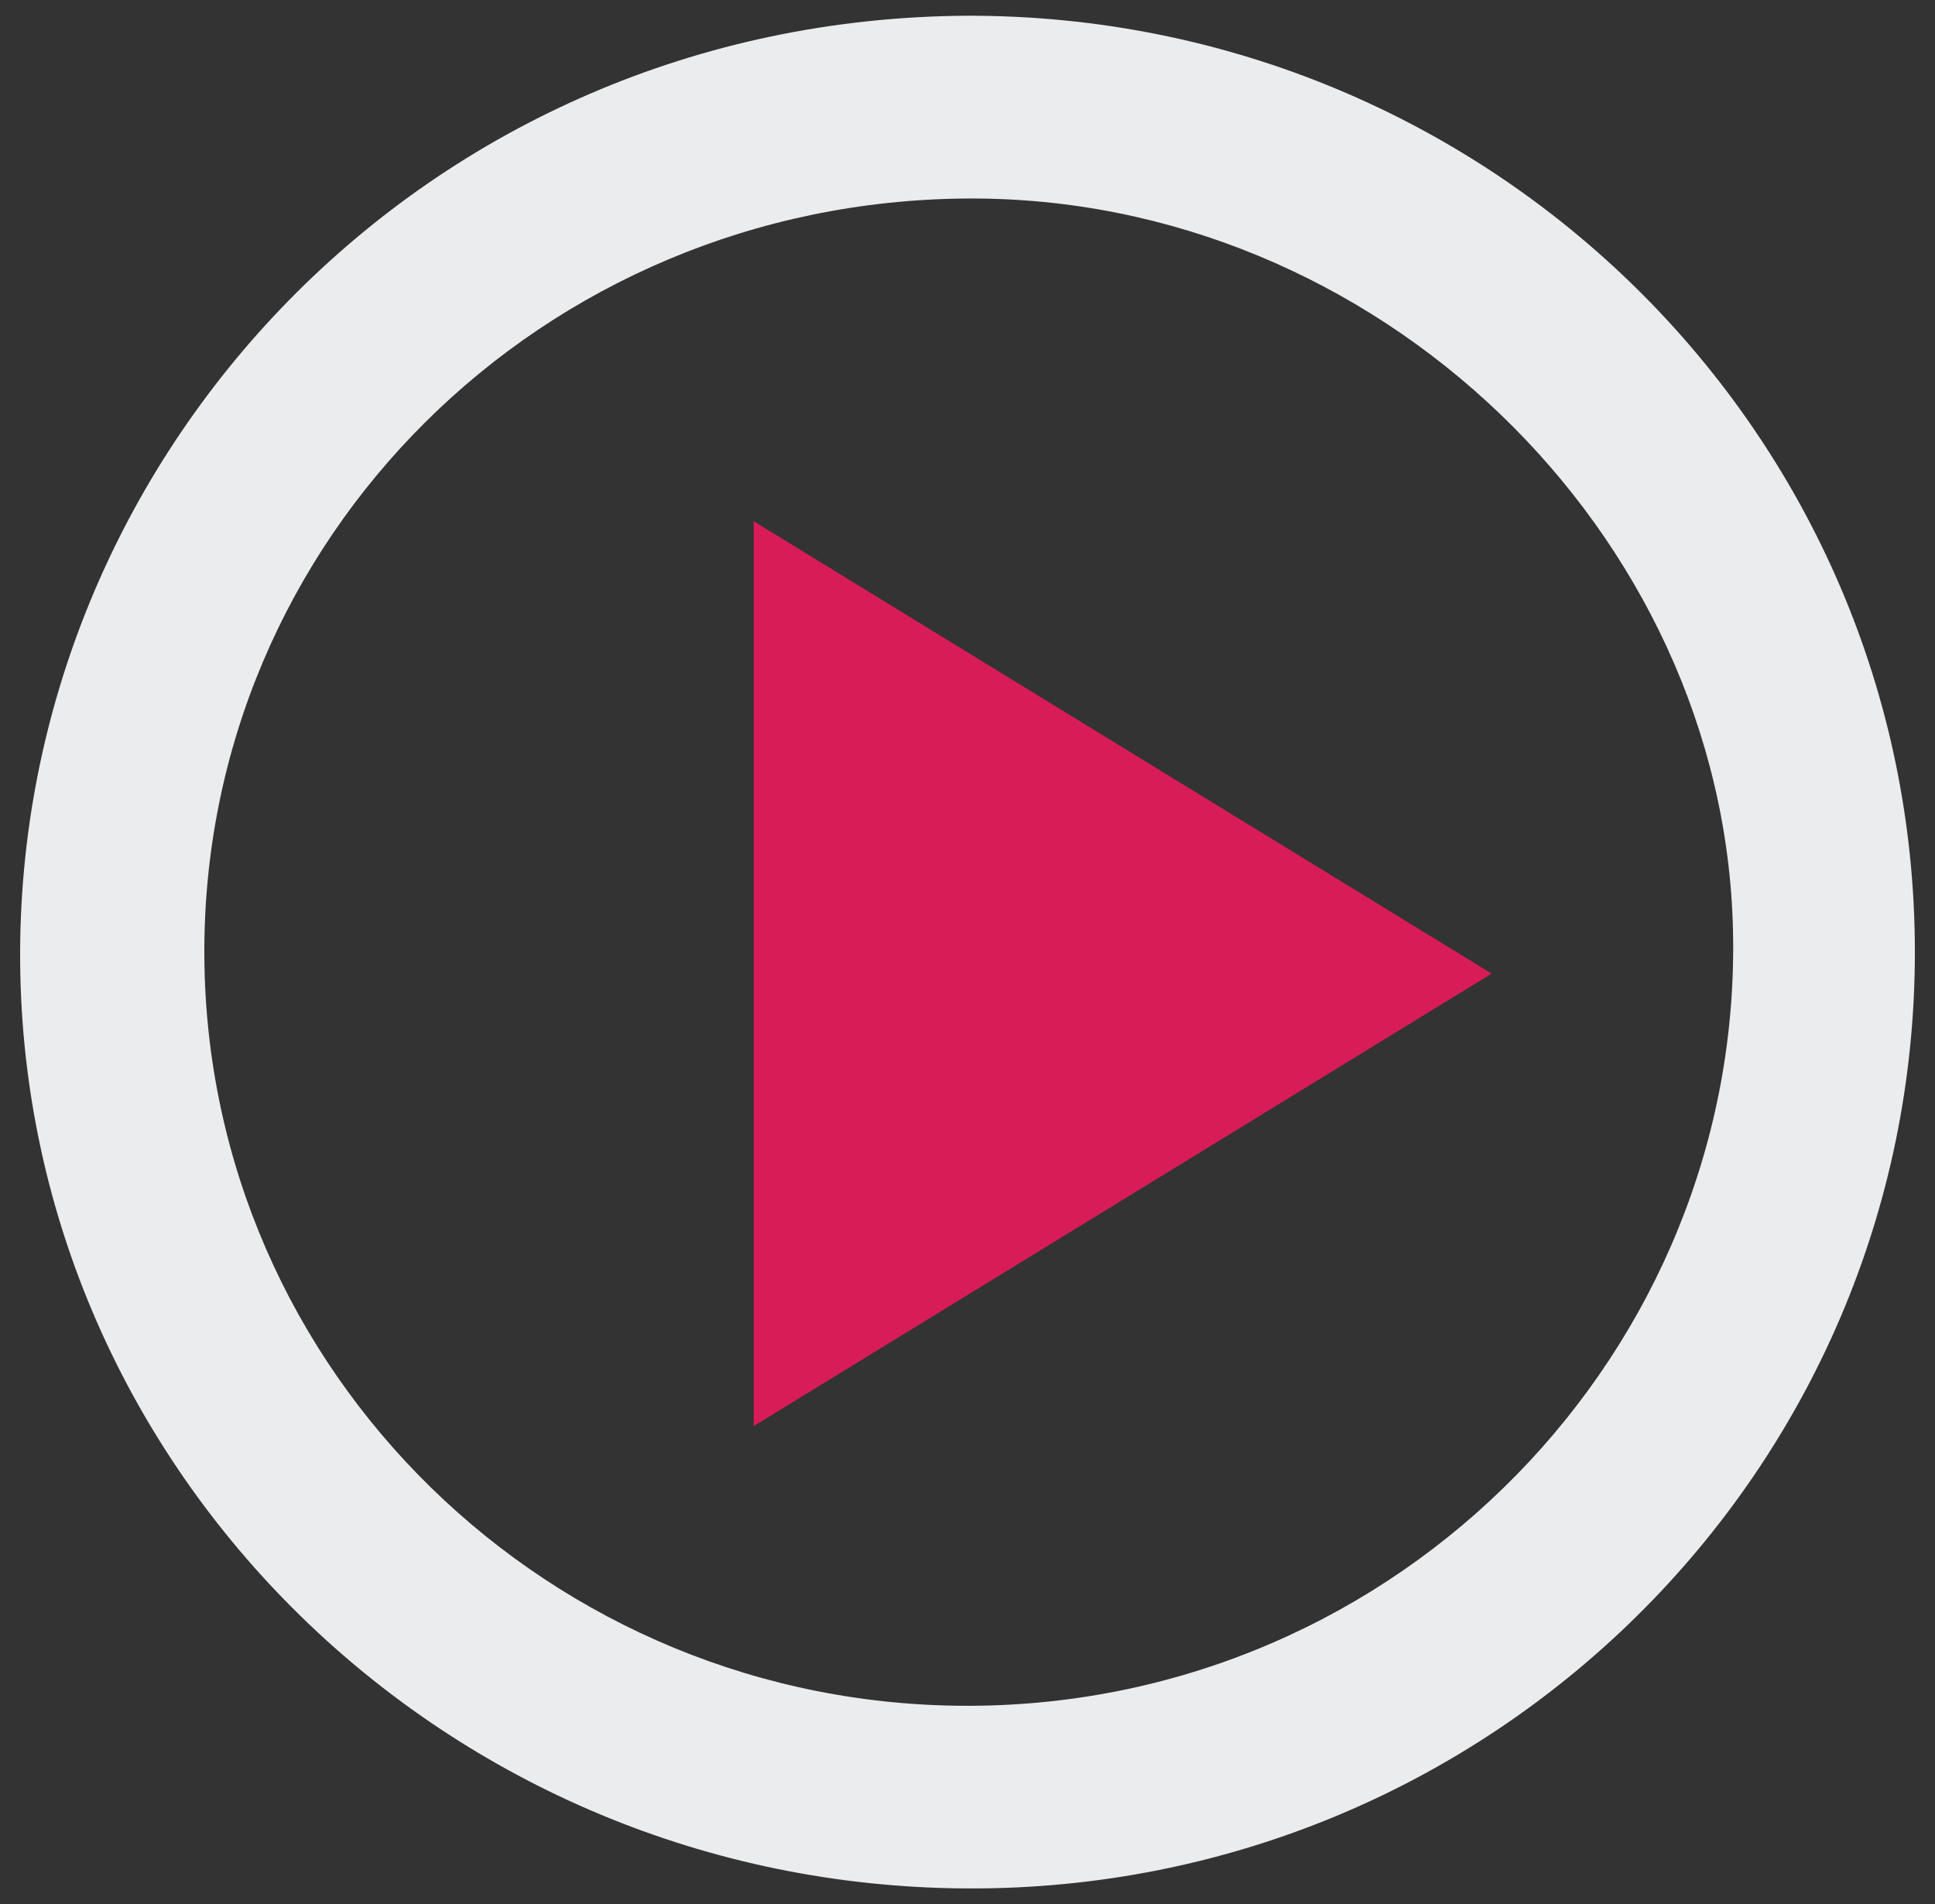 <?xml version="1.0" encoding="utf-8"?>
<!-- Generator: Adobe Illustrator 16.0.3, SVG Export Plug-In . SVG Version: 6.00 Build 0)  -->
<!DOCTYPE svg PUBLIC "-//W3C//DTD SVG 1.1//EN" "http://www.w3.org/Graphics/SVG/1.1/DTD/svg11.dtd">
<svg version="1.1" id="Layer_1" xmlns="http://www.w3.org/2000/svg" xmlns:xlink="http://www.w3.org/1999/xlink" x="0px" y="0px"
	 width="125.875px" height="123.875px" viewBox="0 0 125.875 123.875" enable-background="new 0 0 125.875 123.875"
	 xml:space="preserve">
<rect x="0" y="0" width="125.875" height="123.875" fill="#333333" stroke="none"/>
<g>
	<path fill="#EBECED" d="M62.958,1.023c34.013-0.044,61.583,27.192,61.608,60.867c0.023,33.792-27.625,61.125-61.663,60.959
		C28.995,122.688,1.62,95.688,1.312,62.678C1.003,29.699,27.646,1.208,62.958,1.023z M62.89,12.914
		c-27.621,0.185-49.75,22.168-49.597,49.27c0.151,27.085,22.563,48.908,49.865,48.783c27.918-0.128,50.205-23.107,49.576-50.457
		C112.141,34.636,89.566,12.733,62.89,12.914z"/>
	<path fill="#D81C57" d="M49.029,92.773c0-19.76,0-39.121,0-58.864c16.022,9.82,31.846,19.521,48.006,29.426
		C80.961,73.189,65.15,82.891,49.029,92.773z"/>
</g>
</svg>
